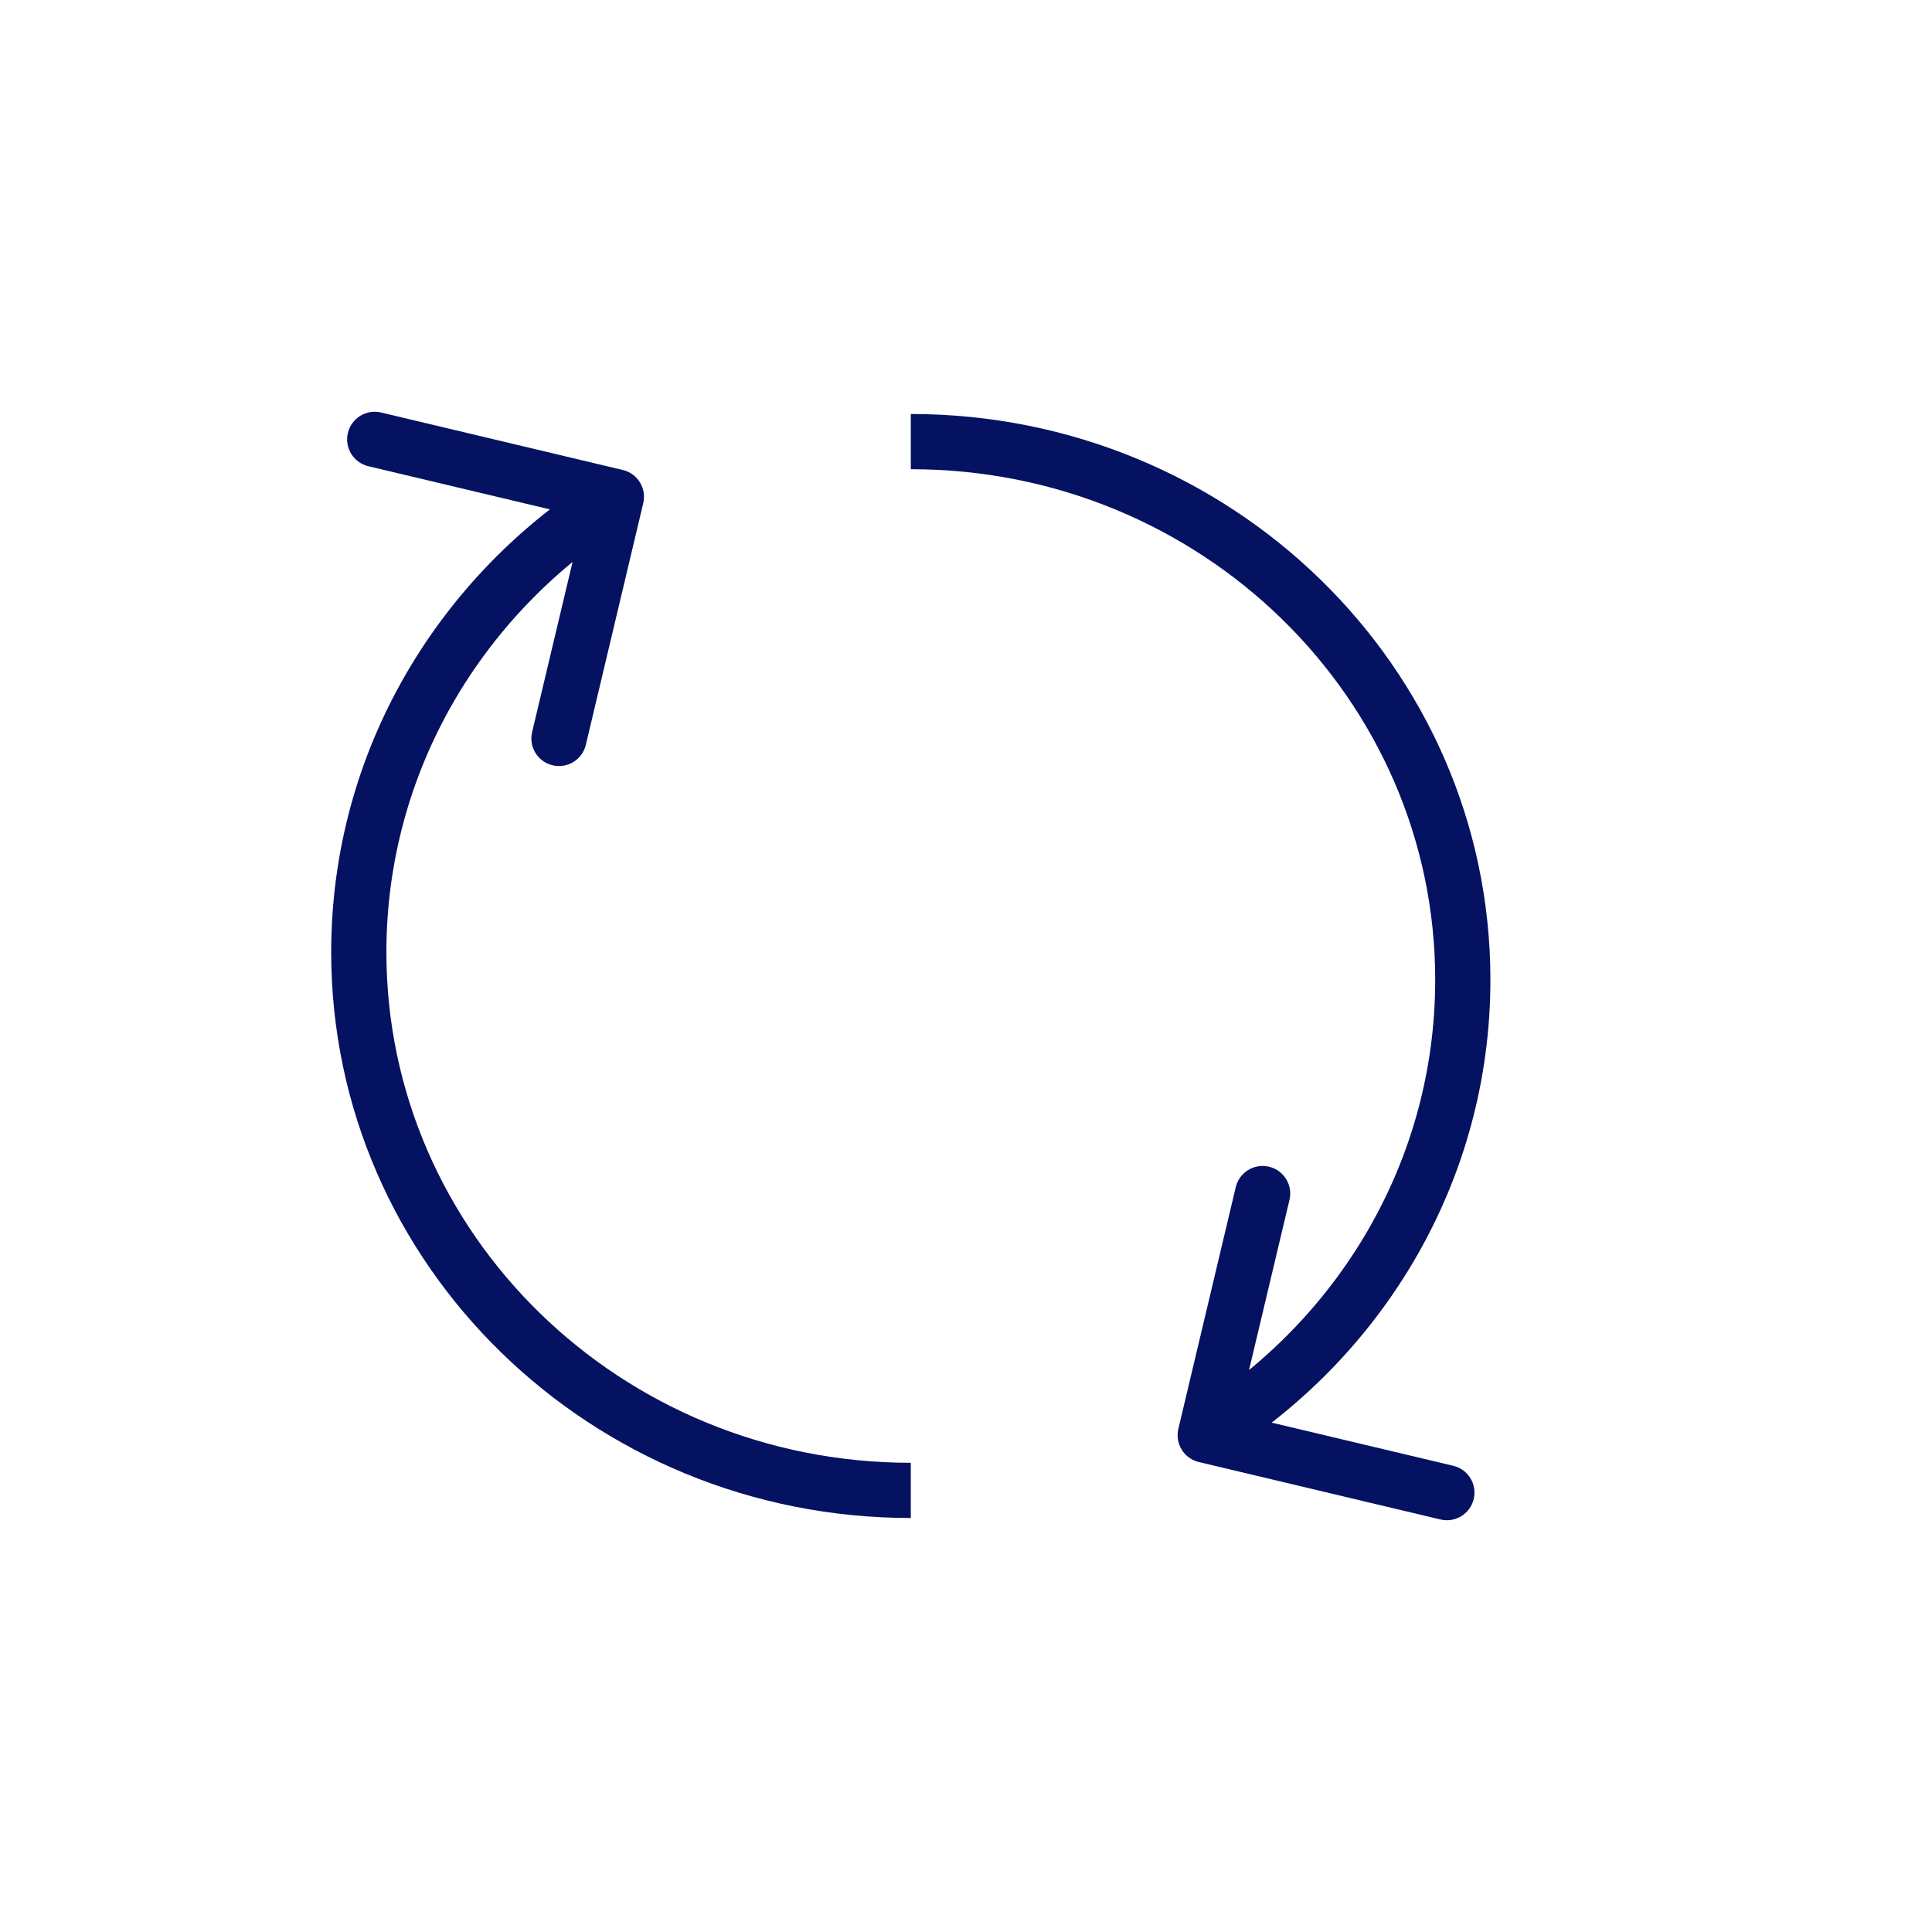 <svg width="35" height="35" viewBox="0 0 35 35" fill="none" xmlns="http://www.w3.org/2000/svg">
<path d="M11.653 9.116C11.717 8.847 11.551 8.577 11.282 8.514L6.904 7.473C6.636 7.409 6.366 7.575 6.302 7.844C6.238 8.113 6.404 8.382 6.673 8.446L10.565 9.371L9.64 13.262C9.576 13.531 9.742 13.801 10.011 13.864C10.279 13.928 10.549 13.762 10.613 13.494L11.653 9.116ZM16.5 27V26.5C11.241 26.5 7 22.347 7 17.25H6.5H6C6 22.922 10.713 27.5 16.5 27.5V27ZM6.5 17.25H7C7 13.961 8.763 11.068 11.429 9.426L11.167 9L10.904 8.574C7.962 10.387 6 13.592 6 17.25H6.5Z" fill="#051261"/>
<path d="M21.347 25.884C21.283 26.153 21.449 26.423 21.718 26.486L26.096 27.527C26.364 27.591 26.634 27.425 26.698 27.156C26.762 26.887 26.596 26.618 26.327 26.554L22.435 25.629L23.36 21.738C23.424 21.469 23.258 21.199 22.989 21.136C22.721 21.072 22.451 21.238 22.387 21.506L21.347 25.884ZM16.5 8V8.5C21.759 8.5 26 12.653 26 17.75H26.5H27C27 12.078 22.287 7.5 16.5 7.5V8ZM26.5 17.75H26C26 21.039 24.237 23.932 21.571 25.574L21.833 26L22.096 26.426C25.038 24.613 27 21.408 27 17.75H26.5Z" fill="#051261"/>
</svg>
